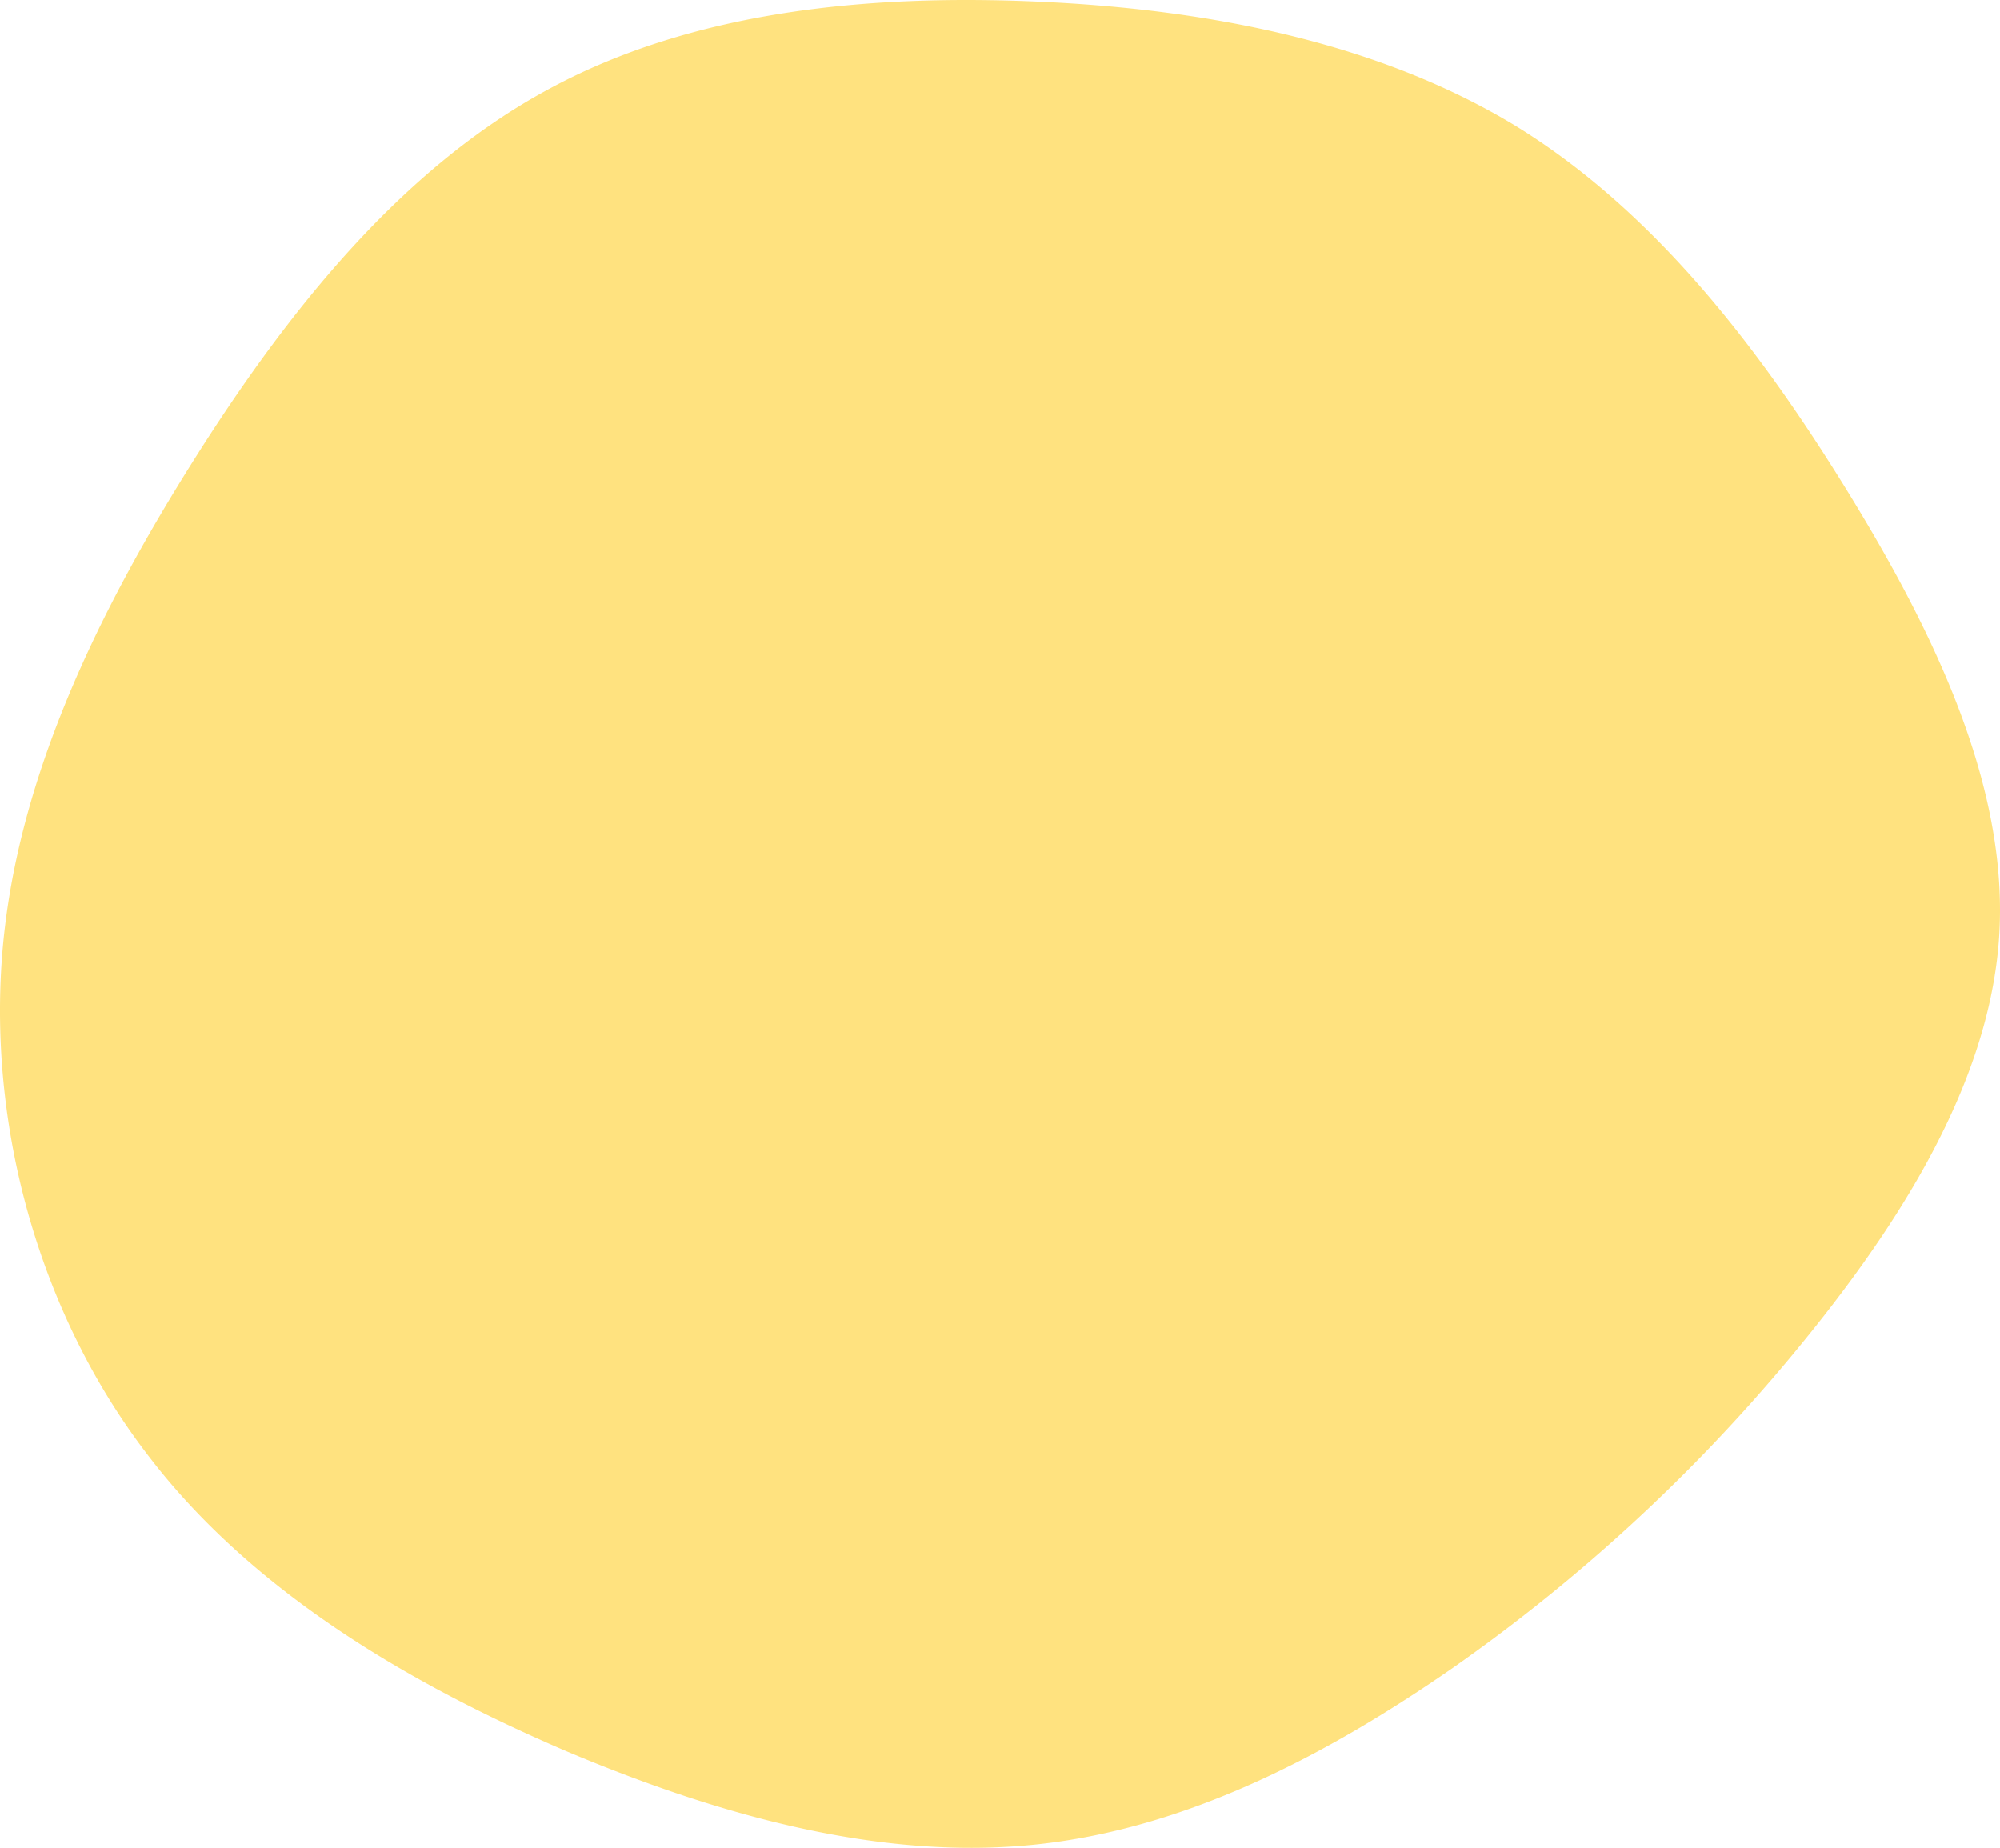 <svg xmlns="http://www.w3.org/2000/svg" viewBox="0 0 260 240.217"><defs><style>      .cls-1 {        fill: #ffe27f;      }    </style></defs><g id="Camada_2" data-name="Camada 2"><g id="Layer_1" data-name="Layer 1"><path class="cls-1" d="M197.13,16.425c17.668,10.895,31.214,28.269,42.845,47.115s21.349,39.165,19.877,58.747-13.987,38.428-27.239,54.33a224.79,224.79,0,0,1-43.729,40.195c-16.343,11.337-34.6,20.907-54.183,22.969s-40.342-3.386-60.955-12.073c-20.613-8.834-41.226-20.907-54.772-38.87C5.282,170.875-1.491,147.023.276,124.201,2.043,101.527,12.644,79.736,25.159,59.86S52.397,21.873,71.096,11.714C89.942,1.407,112.911-.801,135.291.229S179.461,5.677,197.13,16.425Z"></path></g></g></svg>